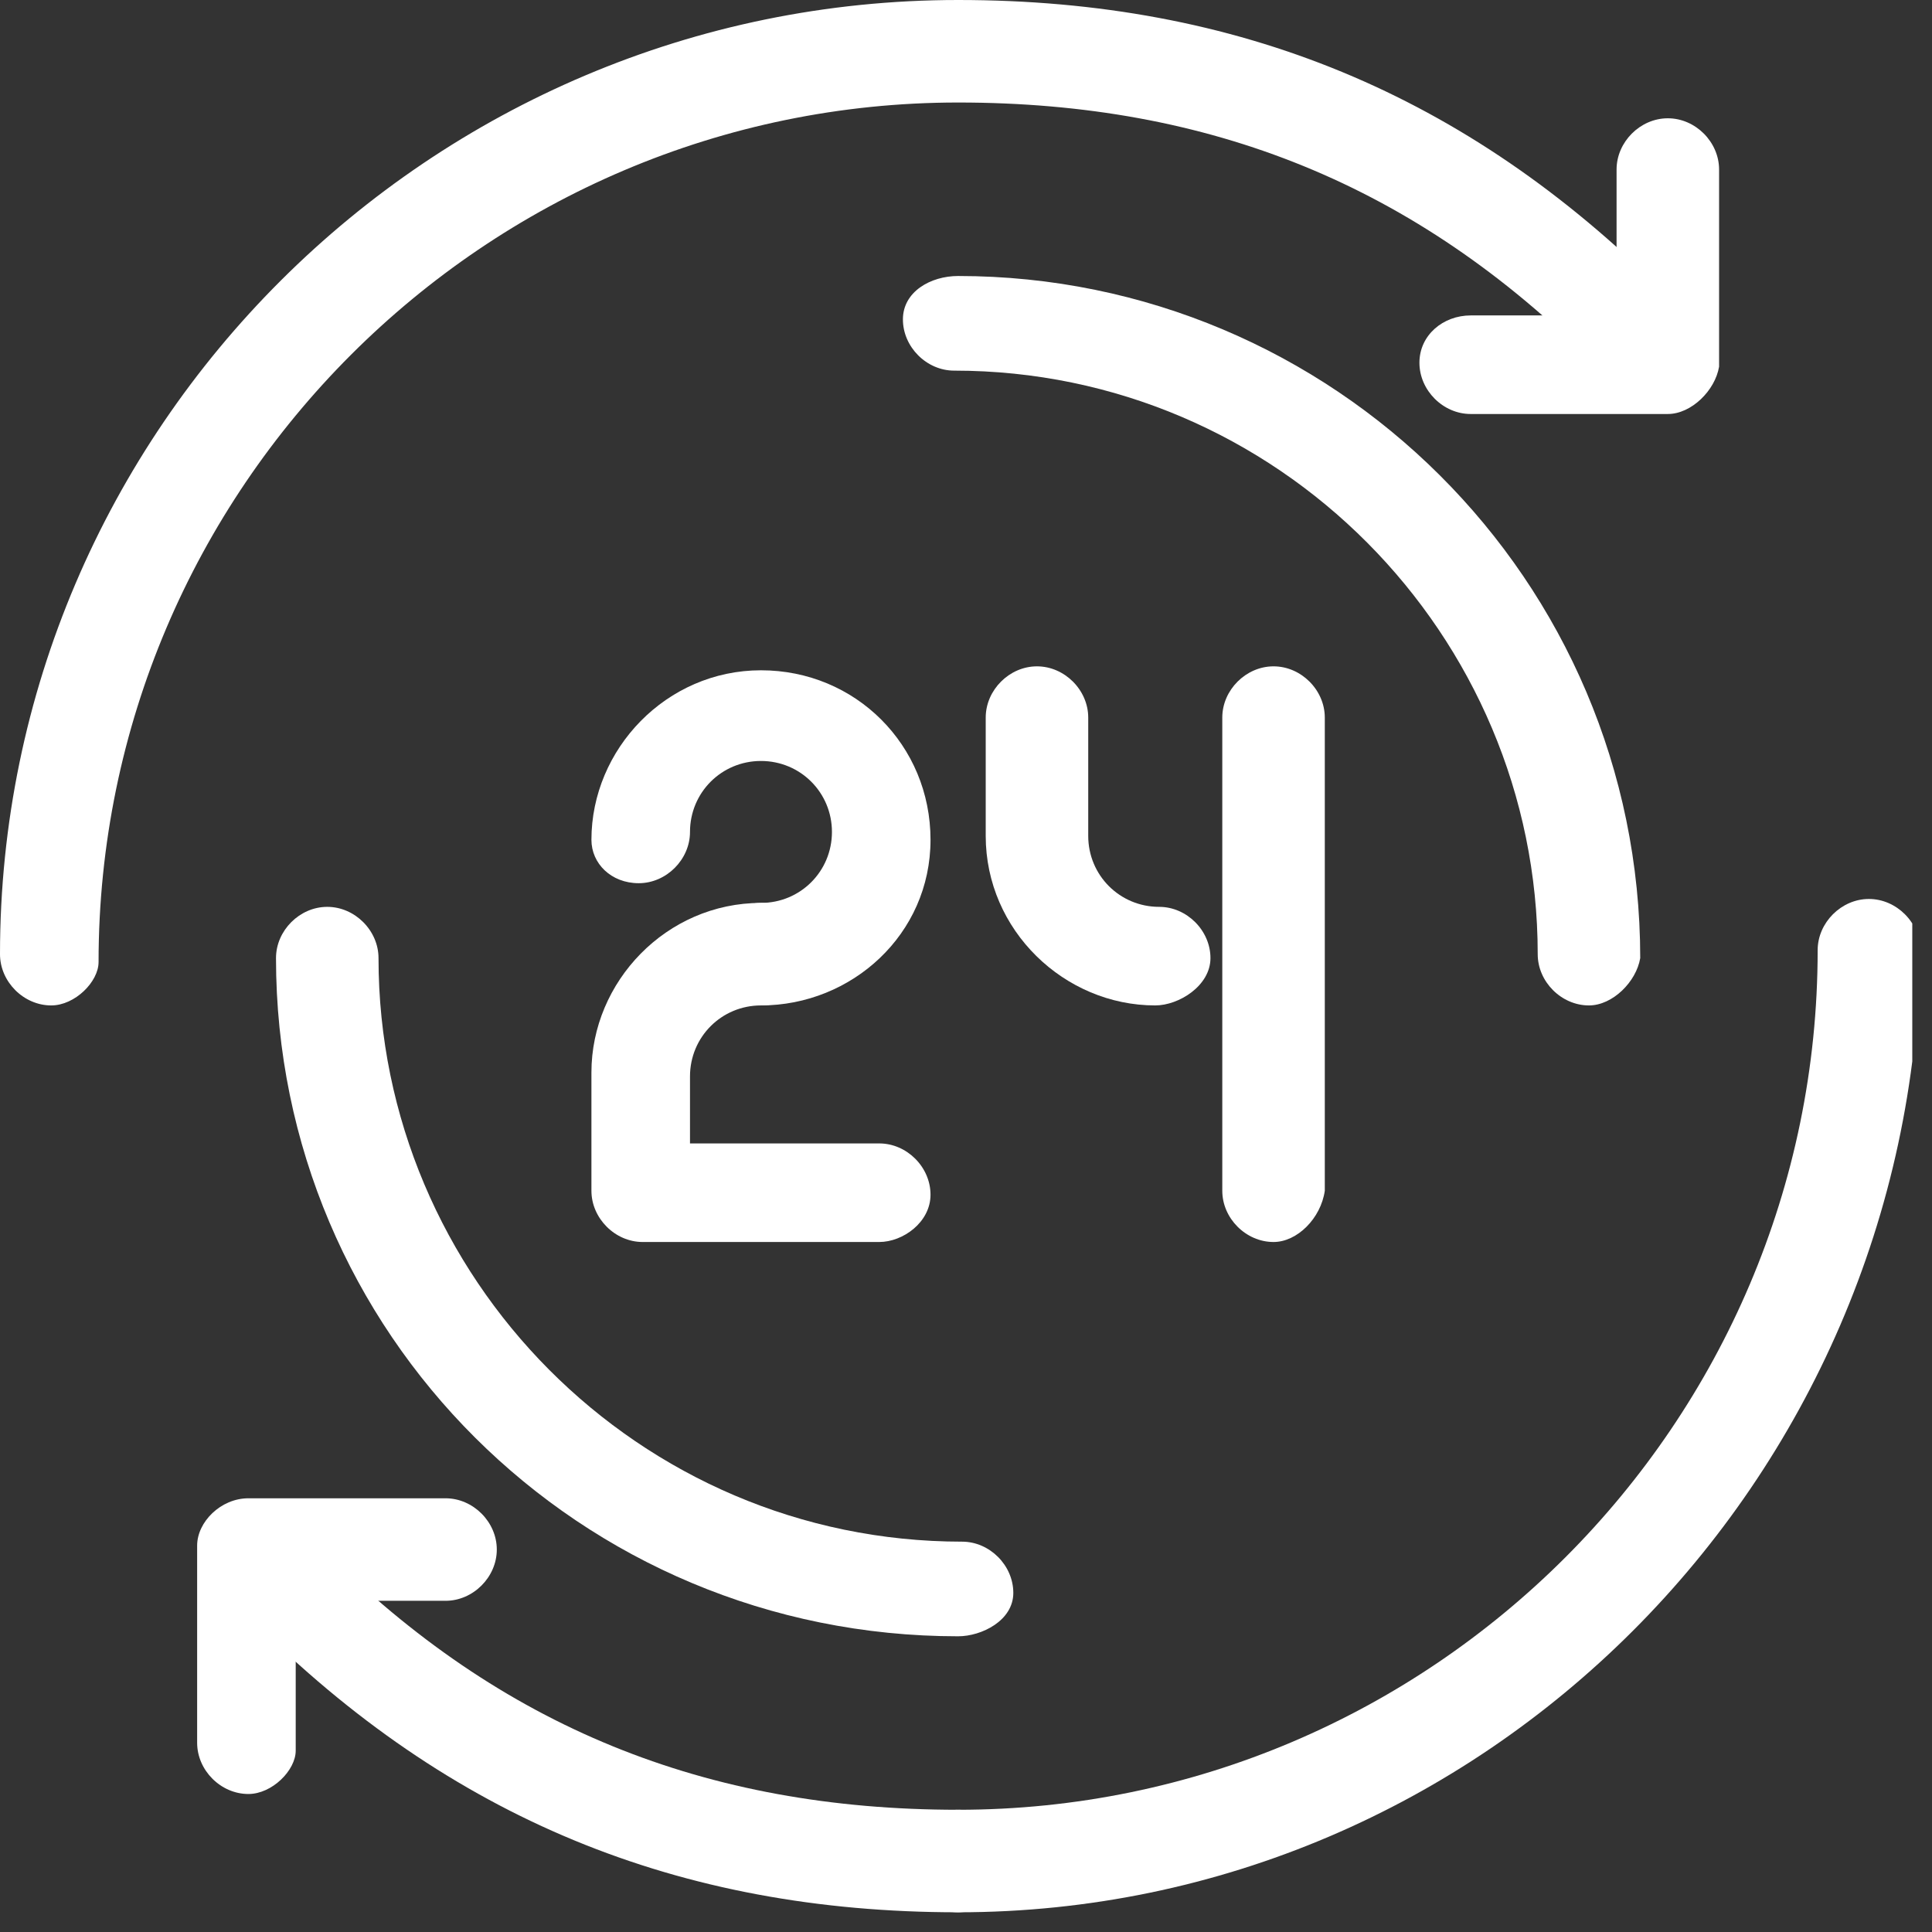 <svg width="49" height="49" viewBox="0 0 49 49" fill="none" xmlns="http://www.w3.org/2000/svg">
<rect x="0" y="0" width="49" height="49" fill="#333333" stroke="none"/>
<g clip-path="url(#clip0_1083_31429)">
<path d="M19.3 25.5C18.6 25.5 18 24.9 18 24.2C18 23.5 18.6 22.9 19.3 22.9C20.3 22.9 21.1 22.1 21.1 21.1C21.1 20.1 20.3 19.3 19.3 19.3C18.3 19.3 17.5 20.1 17.5 21.1C17.5 21.8 16.9 22.4 16.2 22.4C15.5 22.4 15 21.9 15 21.3C15 19 16.9 17 19.3 17C21.7 17 23.6 18.9 23.6 21.3C23.6 23.7 21.6 25.5 19.3 25.5Z" fill="white"/>
<path d="M22.3 31.5H16.3C15.6 31.5 15 30.9 15 30.2V27.2C15 24.9 16.9 22.9 19.3 22.9C20 22.9 20.6 23.5 20.6 24.2C20.6 24.9 20 25.5 19.3 25.5C18.3 25.5 17.5 26.3 17.5 27.3V29H22.3C23 29 23.6 29.6 23.6 30.3C23.6 31 22.9 31.5 22.3 31.5Z" fill="white"/>
<path d="M29.3 25.5C27 25.5 25 23.6 25 21.2V18.2C25 17.5 25.6 16.9 26.3 16.9C27 16.9 27.6 17.5 27.6 18.2V21.2C27.6 22.2 28.4 23 29.4 23C30.1 23 30.7 23.6 30.7 24.3C30.7 25 29.9 25.5 29.3 25.5Z" fill="white"/>
<path d="M32.3 31.5C31.6 31.5 31 30.9 31 30.2V18.2C31 17.5 31.6 16.9 32.3 16.9C33 16.9 33.6 17.5 33.6 18.2V30.2C33.5 30.9 32.9 31.5 32.3 31.5Z" fill="white"/>
<path d="M40.3 25.5C39.6 25.5 39 24.9 39 24.2C39 16.1 32.4 9.4 24.2 9.4C23.5 9.4 22.9 8.8 22.9 8.1C22.9 7.4 23.6 7 24.3 7C33.8 7 41.6 14.7 41.6 24.3C41.5 24.9 40.9 25.5 40.3 25.5Z" fill="white"/>
<path d="M24.3 41.5C14.7 41.5 7 33.8 7 24.3C7 23.6 7.6 23 8.3 23C9 23 9.6 23.6 9.6 24.3C9.6 32.4 16.2 39.1 24.4 39.1C25.1 39.1 25.7 39.7 25.7 40.4C25.7 41.1 24.9 41.5 24.3 41.5Z" fill="white"/>
<path d="M24.3 48.5C23.6 48.5 23 47.9 23 47.2C23 46.5 23.6 45.9 24.3 45.9C36.3 45.9 46.1 36.1 46.1 24.1C46.1 23.4 46.7 22.8 47.4 22.8C48.1 22.8 48.7 23.4 48.7 24.1C48.5 37.6 37.6 48.5 24.3 48.5Z" fill="white"/>
<path d="M1.3 25.5C0.6 25.5 0 24.9 0 24.2C0 10.9 10.9 0 24.3 0C31.4 0 37.2 2.4 42.2 7.4C42.7 7.9 42.7 8.7 42.2 9.2C41.7 9.7 40.9 9.7 40.4 9.2C35.9 4.7 30.7 2.6 24.3 2.6C12.3 2.6 2.5 12.4 2.5 24.4C2.5 24.9 1.9 25.5 1.3 25.5Z" fill="white"/>
<path d="M42.3 10.5H37.3C36.6 10.5 36 9.9 36 9.2C36 8.5 36.6 8 37.3 8H41V4.3C41 3.6 41.6 3 42.3 3C43 3 43.6 3.6 43.6 4.3V9.3C43.5 9.9 42.9 10.5 42.3 10.5Z" fill="white"/>
<path d="M24.3 48.5C17.2 48.5 11.4 46.1 6.4 41.1C5.9 40.6 5.9 39.8 6.4 39.3C6.9 38.8 7.7 38.8 8.2 39.3C12.7 43.8 17.9 45.9 24.3 45.9C25 45.9 25.6 46.5 25.6 47.2C25.6 47.9 24.9 48.5 24.3 48.5Z" fill="white"/>
<path d="M6.3 45.5C5.6 45.5 5 44.9 5 44.2V39.2C5 38.6 5.6 38 6.3 38H11.3C12 38 12.6 38.6 12.6 39.3C12.6 40 12 40.6 11.3 40.6H7.5V44.4C7.5 44.9 6.9 45.5 6.3 45.5Z" fill="white"/>
</g>
<defs>
<clipPath id="clip0_1083_31429">
<rect width="48.5" height="48.5" fill="white"/>
</clipPath>
</defs>
</svg>
